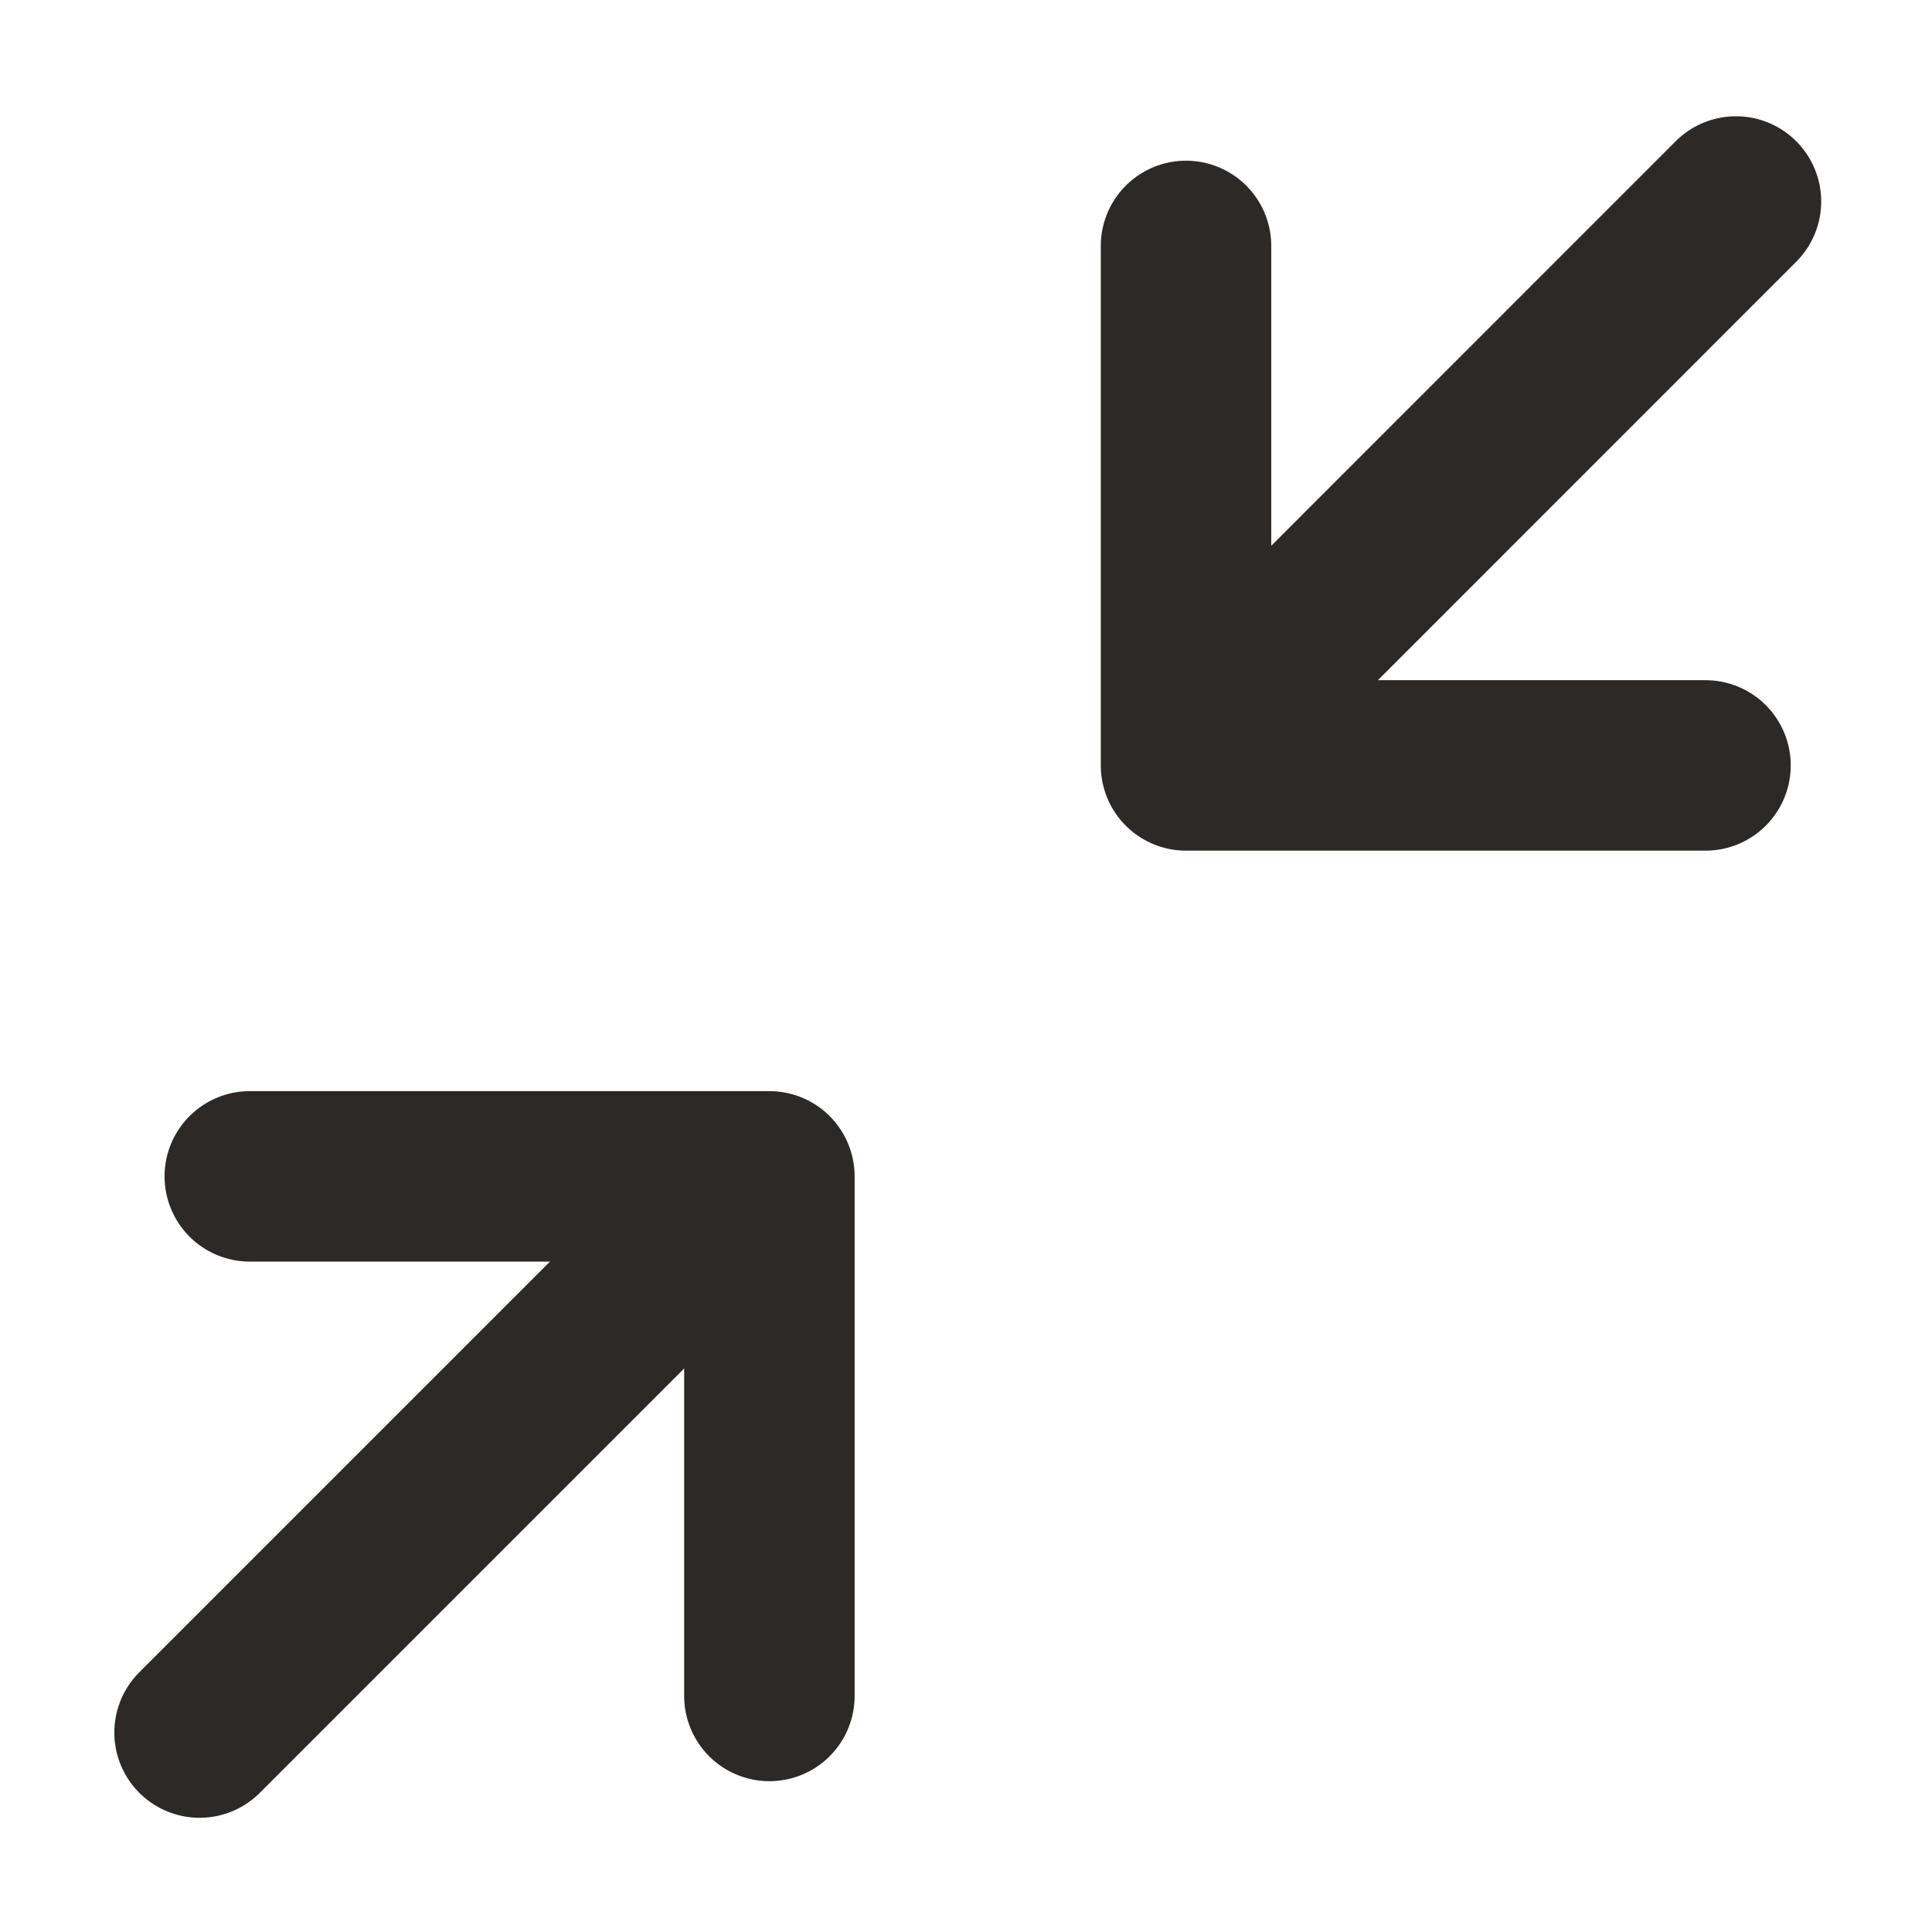 <svg width="17" height="17" viewBox="0 0 17 17" fill="none" xmlns="http://www.w3.org/2000/svg">
<line x1="11.336" y1="5.713" x2="15.275" y2="1.773" stroke="#2D2926" stroke-width="1.5" stroke-linecap="round"/>
<path d="M15.007 6.735L10.436 6.735L10.436 2.164" stroke="#2D2926" stroke-width="1.5" stroke-linecap="round" stroke-linejoin="round"/>
<line x1="1.756" y1="15.245" x2="5.695" y2="11.306" stroke="#2D2926" stroke-width="1.5" stroke-linecap="round"/>
<path d="M6.77 14.923L6.77 10.351L2.198 10.351" stroke="#2D2926" stroke-width="1.5" stroke-linecap="round" stroke-linejoin="round"/>
</svg>
